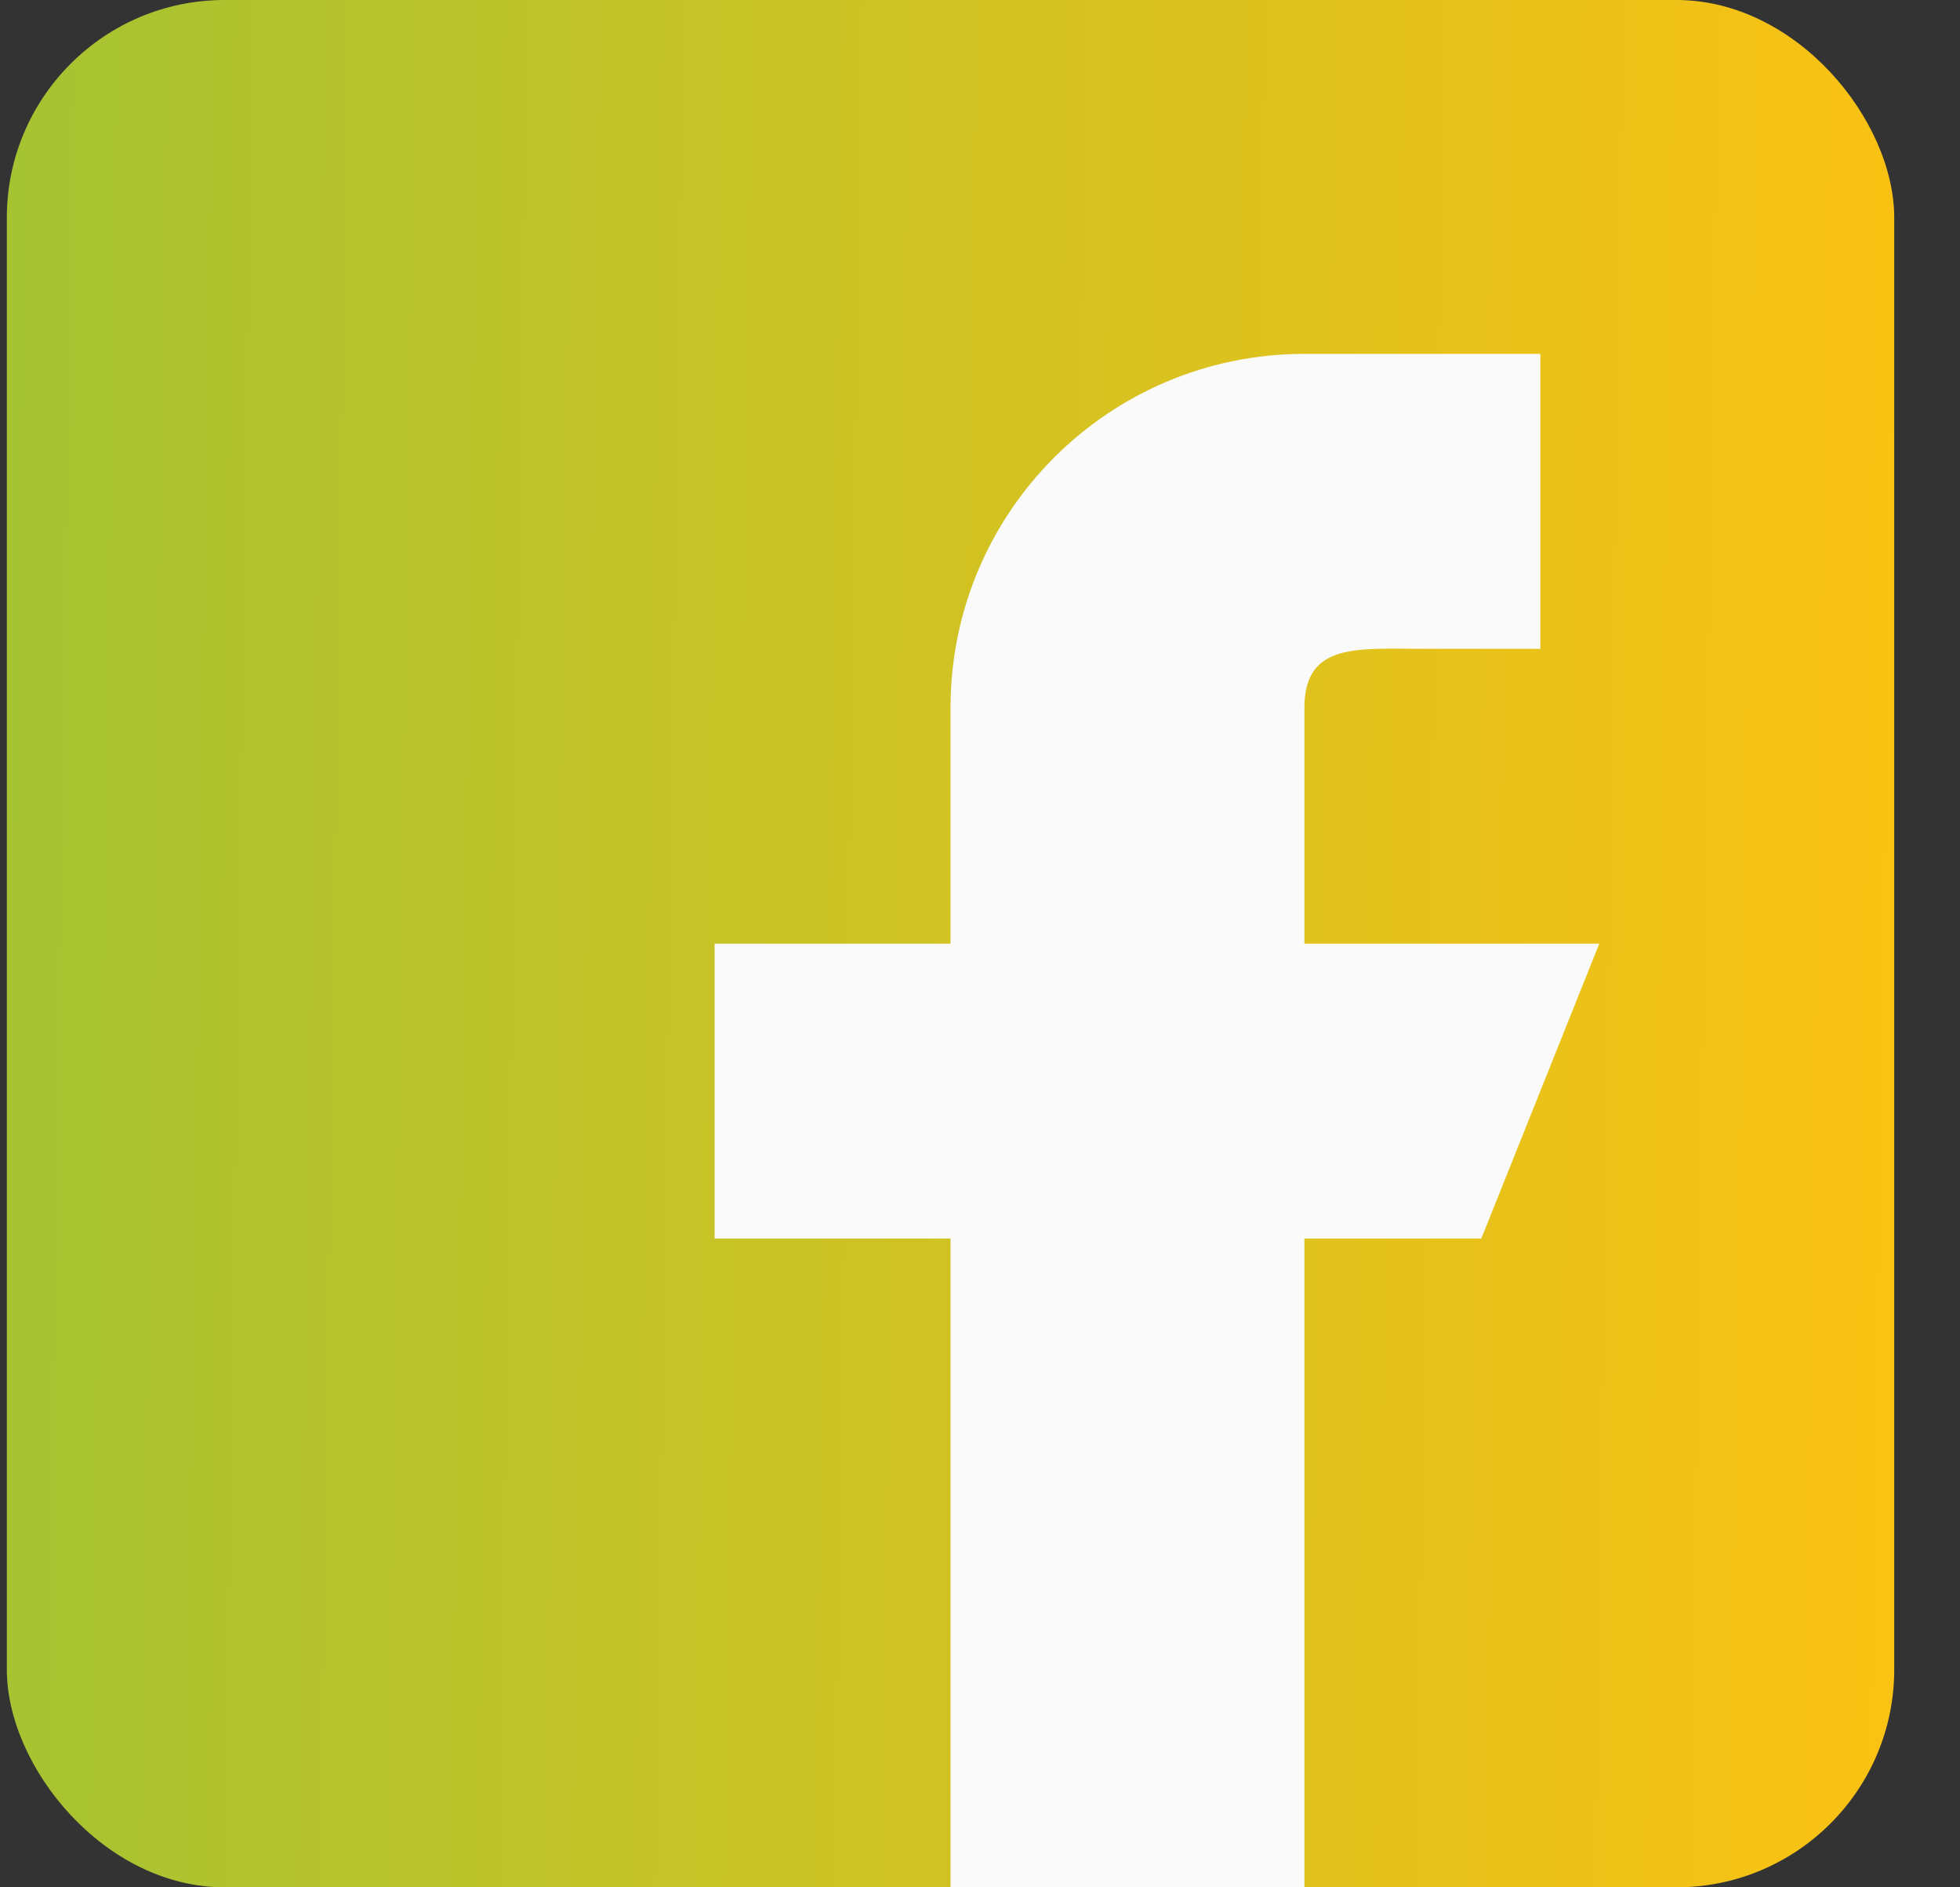 <svg xmlns="http://www.w3.org/2000/svg" width="27" height="26" viewBox="0 0 27 26" fill="none"><rect x="0" y="0" width="27" height="26" fill="#333333" stroke="none"/><g clip-path="url(#clip0_1_1456)"><rect x="0.094" width="26" height="26" rx="3" fill="url(#paint0_linear_1_1456)"></rect><path d="M22.031 13H17.969V9.75C17.969 8.853 18.697 8.938 19.594 8.938H21.219V4.875H17.969C15.276 4.875 13.094 7.057 13.094 9.75V13H9.844V17.062H13.094V26H17.969V17.062H20.406L22.031 13Z" fill="#FAFAFA"></path></g><defs><linearGradient id="paint0_linear_1_1456" x1="26.094" y1="11.83" x2="0.094" y2="11.44" gradientUnits="userSpaceOnUse"><stop stop-color="#FAC213"></stop><stop offset="1" stop-color="#A6C332"></stop></linearGradient><clipPath id="clip0_1_1456"><rect width="26" height="26" fill="white" transform="translate(0.094)"></rect></clipPath></defs></svg>